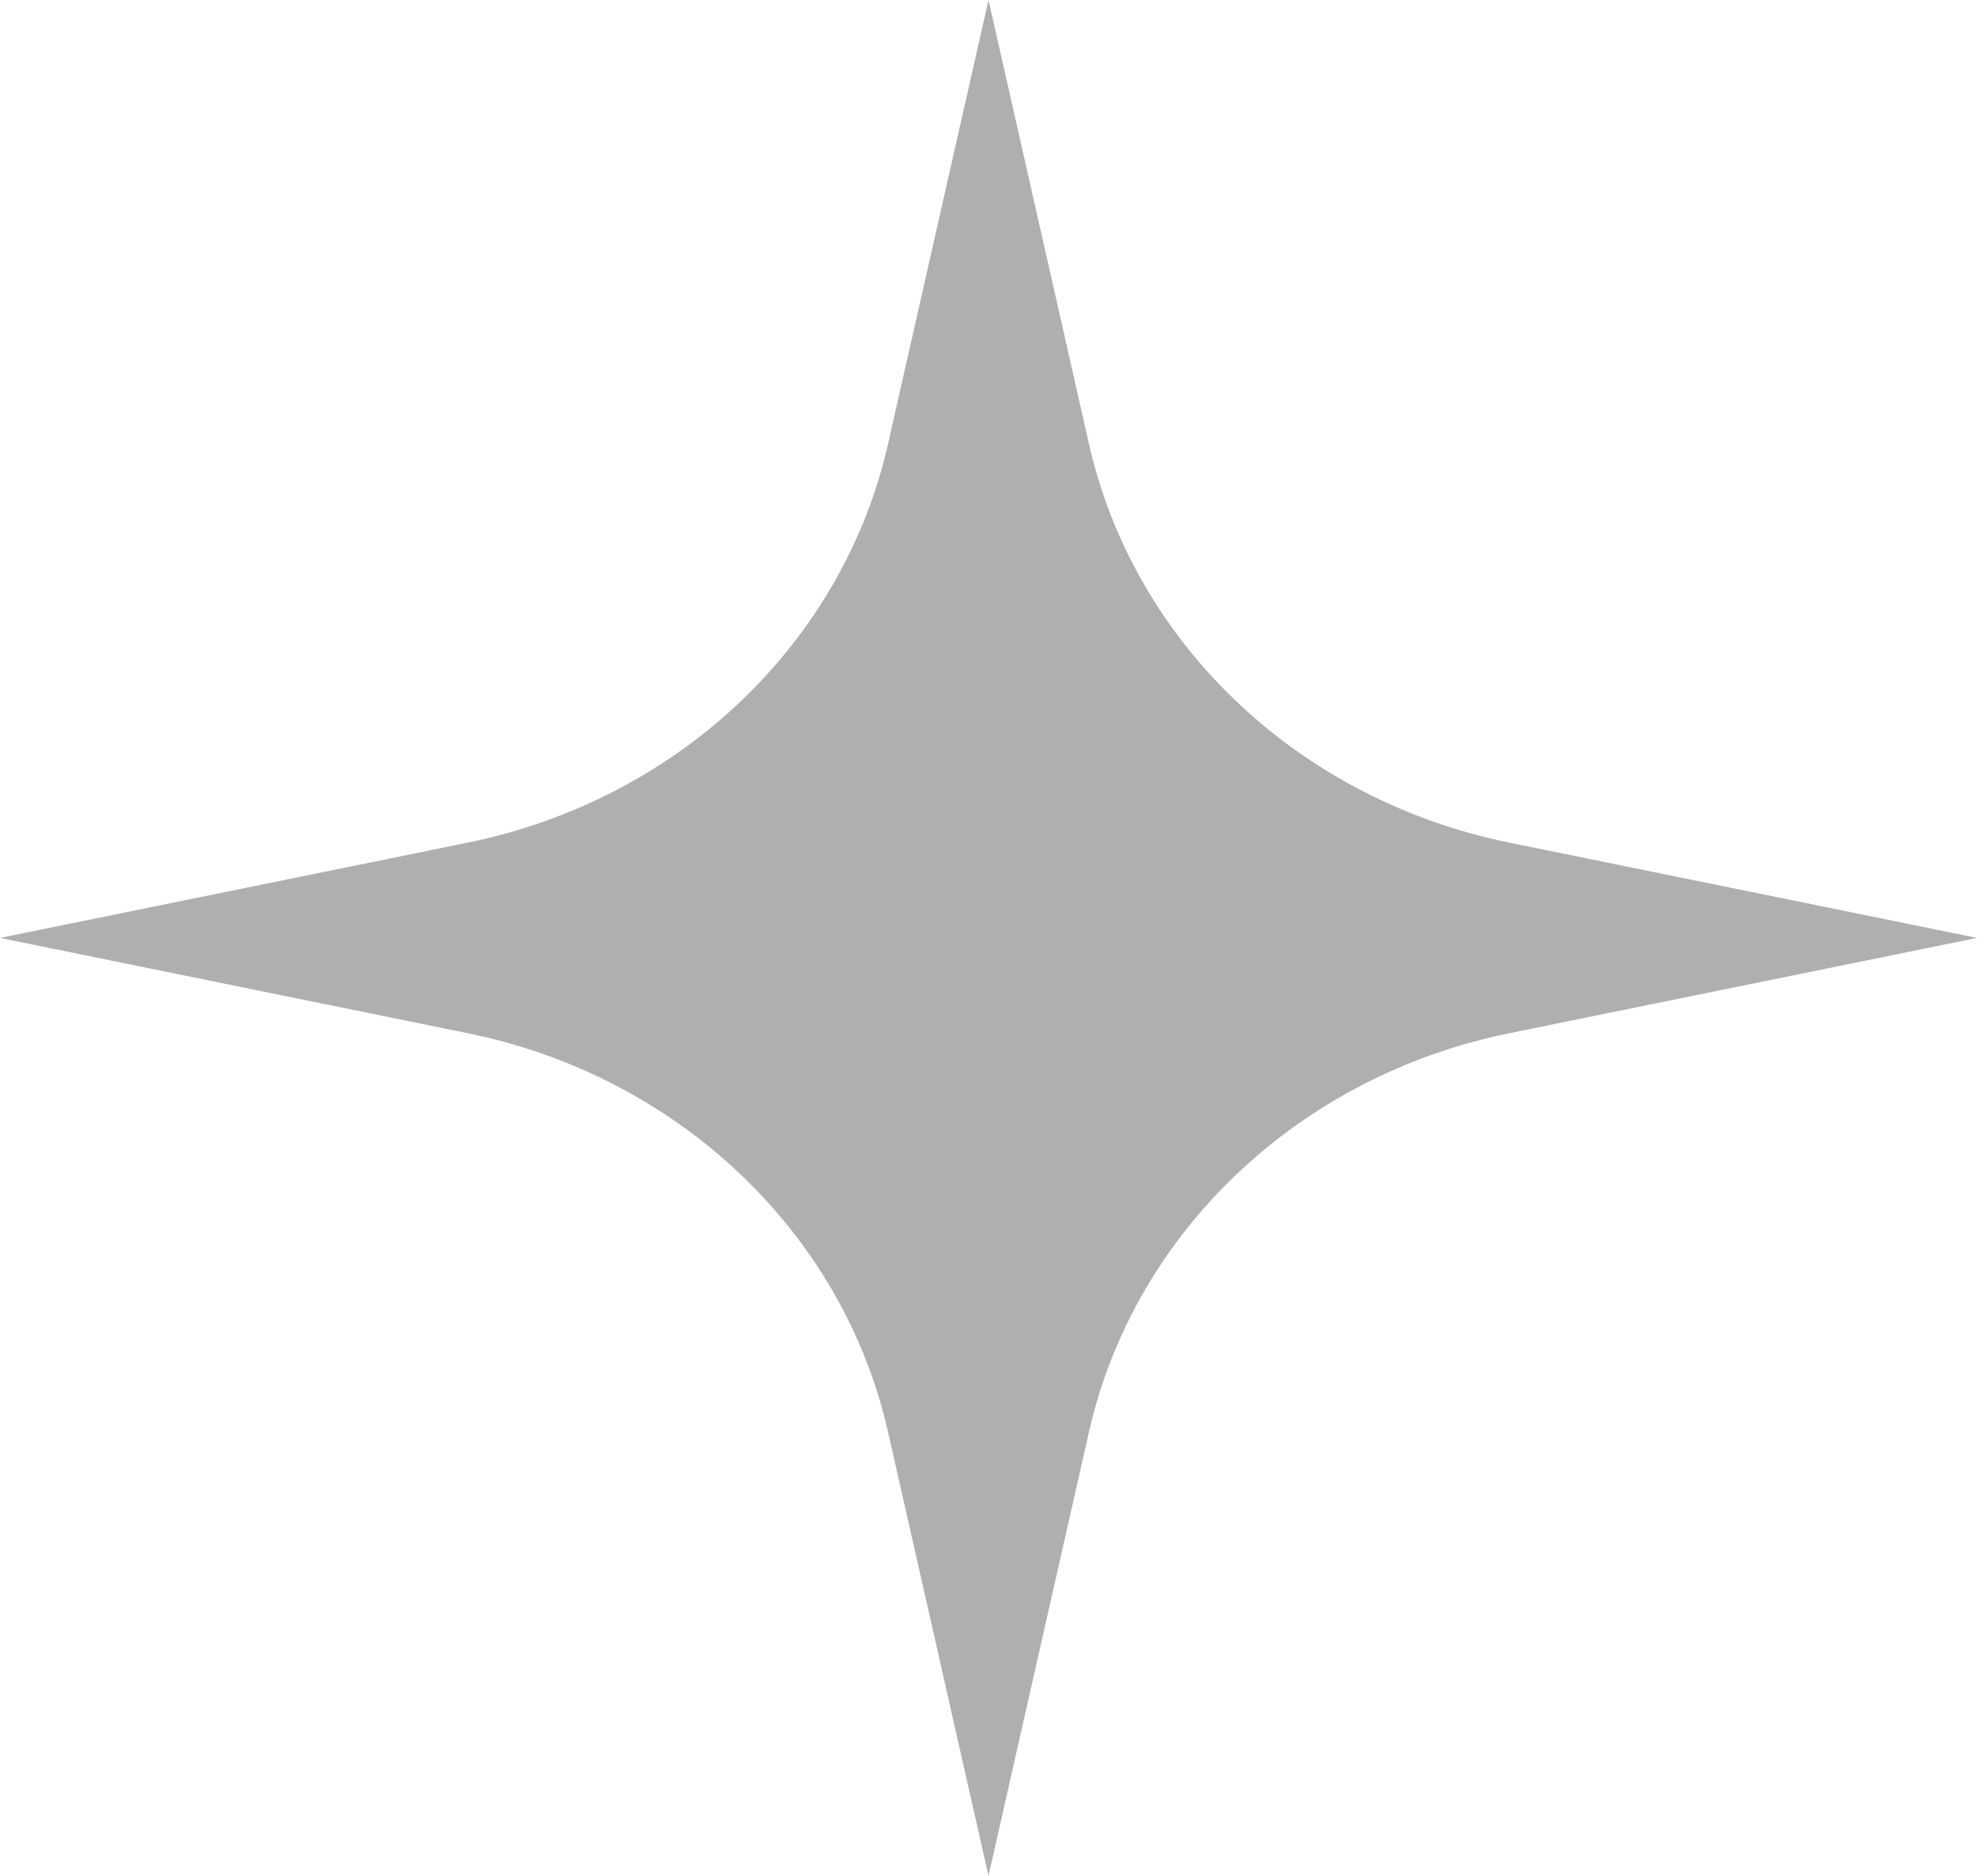 <svg xmlns="http://www.w3.org/2000/svg" width="156" height="148" viewBox="0 0 156 148" fill="none"><path d="M78 0L70.071 35.028C66.501 50.783 53.528 63.091 36.921 66.478L0 74L36.921 81.522C53.528 84.909 66.501 97.217 70.071 112.972L78 148L85.929 112.972C89.499 97.217 102.472 84.909 119.079 81.522L156 74L119.079 66.478C102.472 63.091 89.499 50.783 85.929 35.028L78 0Z" fill="#AFAFAF"></path></svg>
